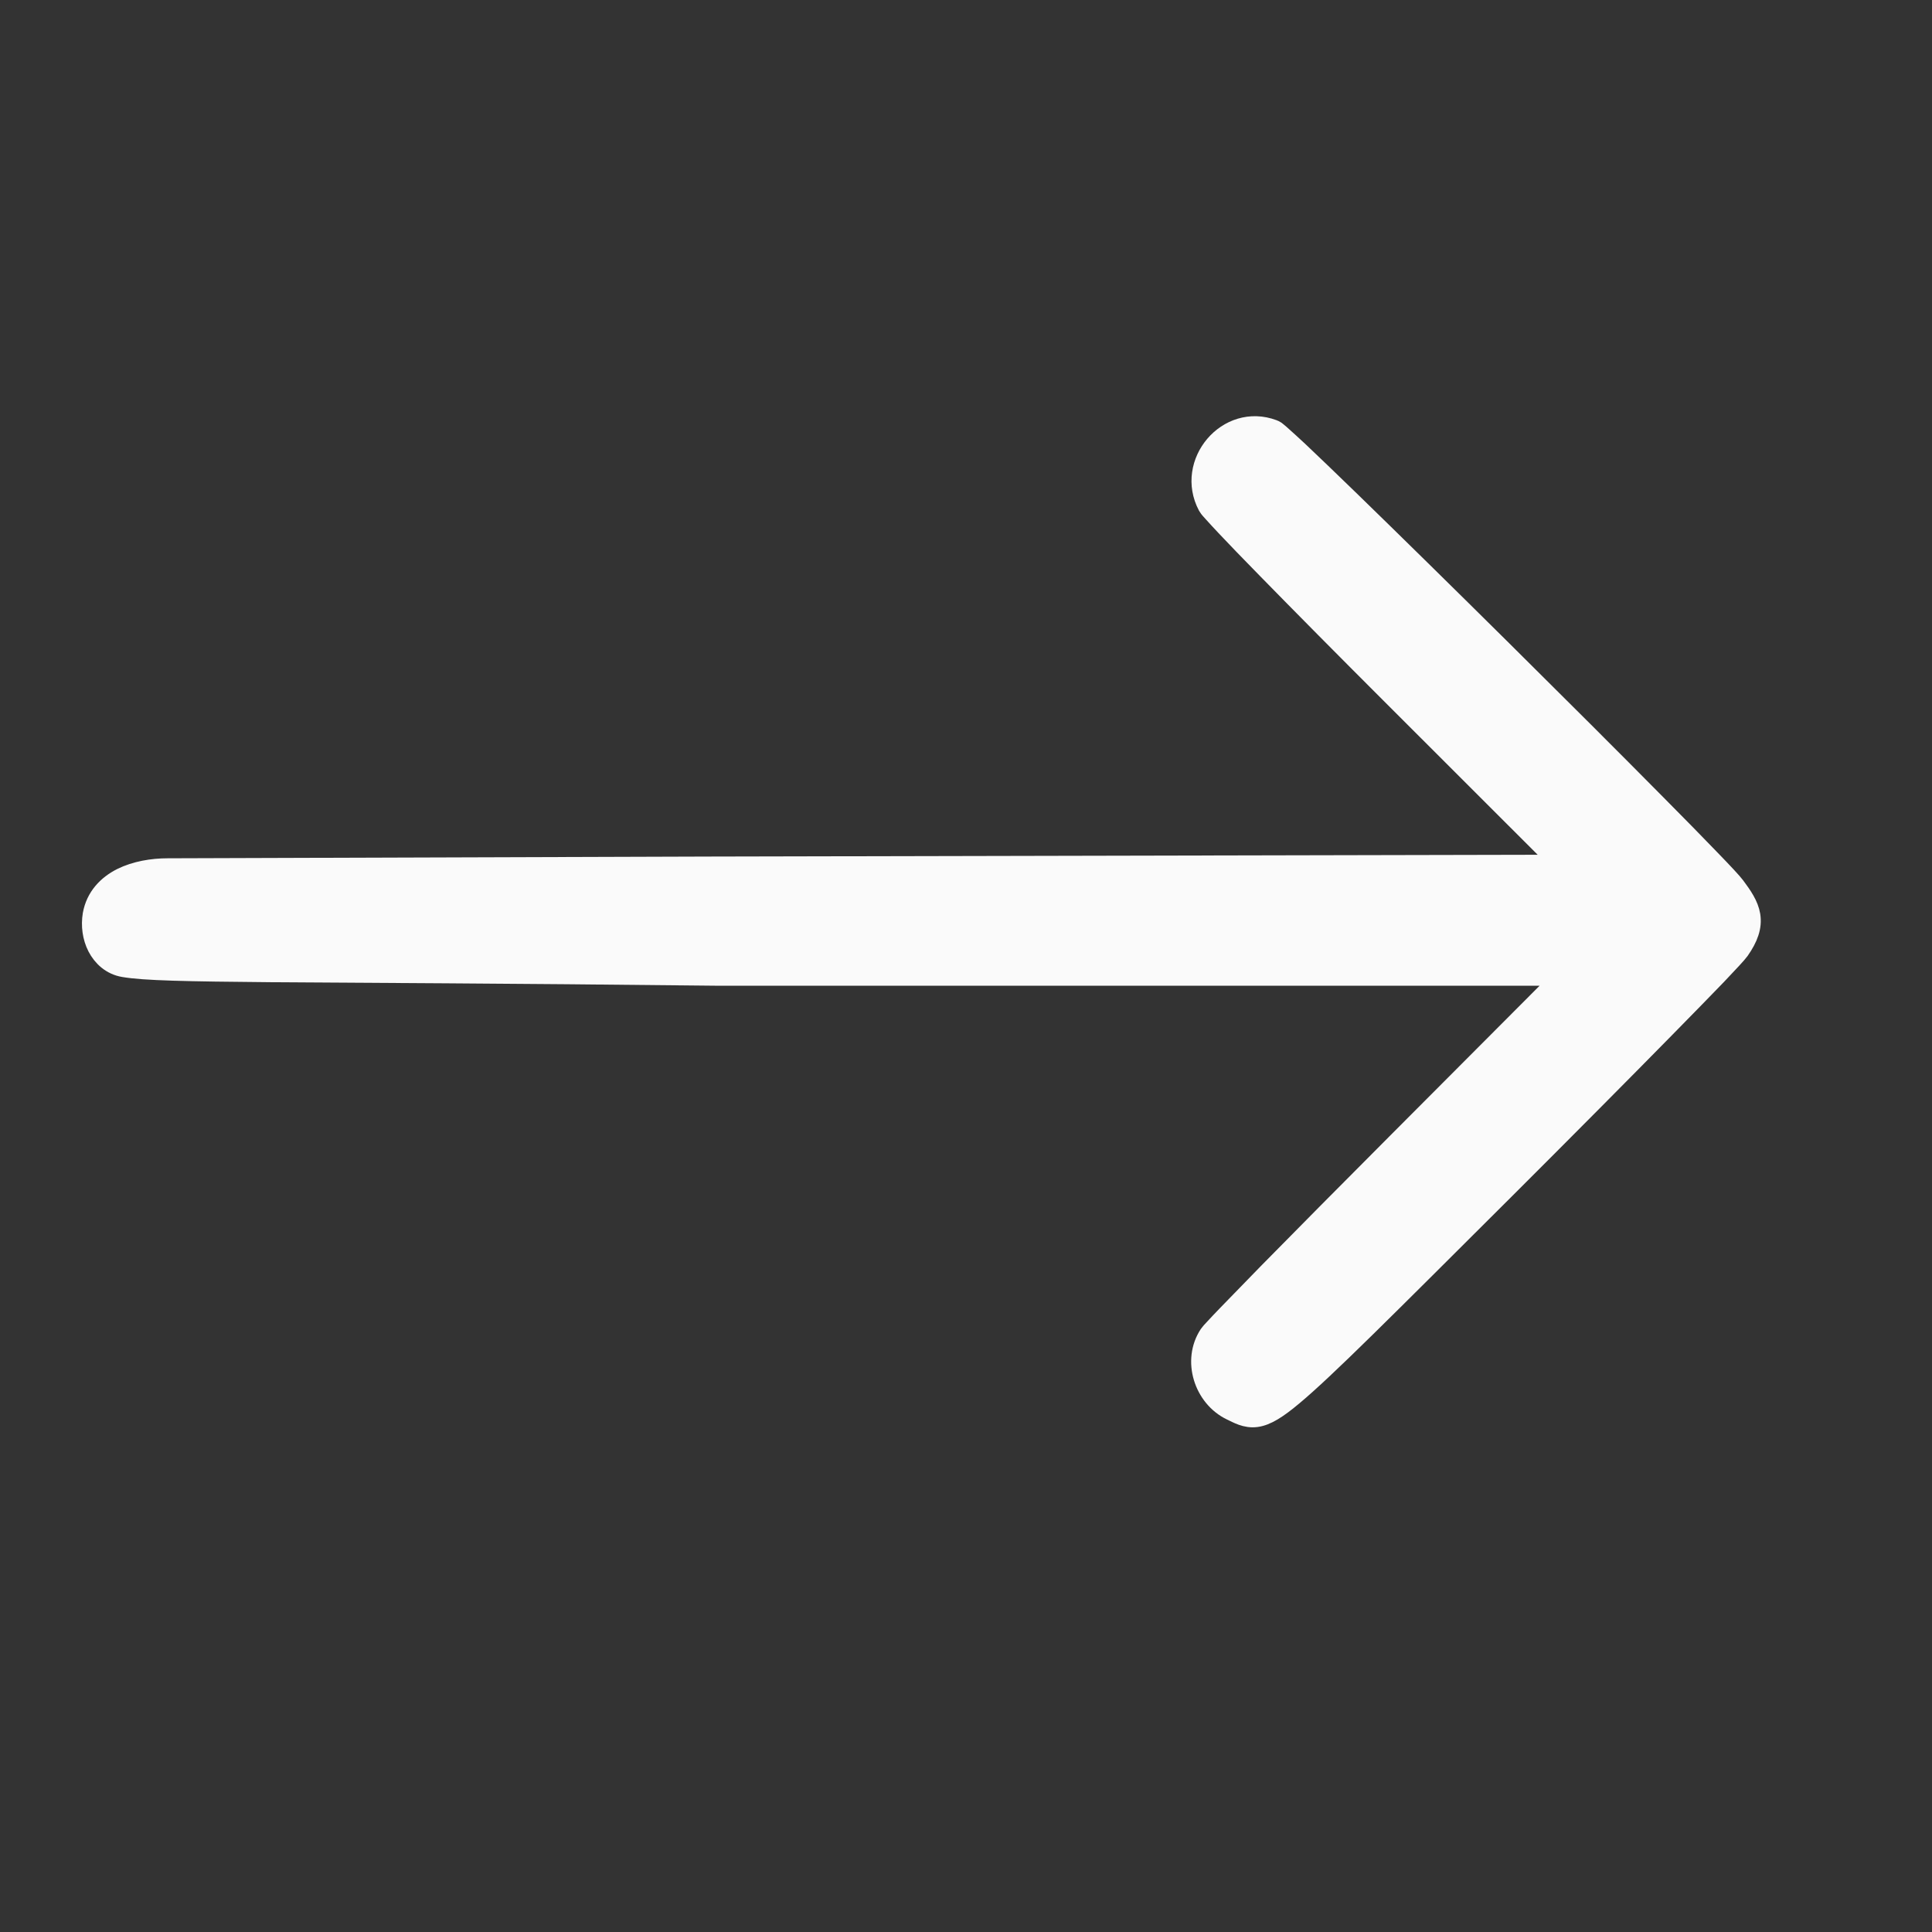 <svg width="20" height="20" viewBox="0 0 20 20" fill="none" xmlns="http://www.w3.org/2000/svg">
<rect x="0" y="0" width="20" height="20" fill="#333333" stroke="none"/>
<path d="M12.5 5.239C12.263 4.792 12.707 4.266 13.181 4.444C13.196 4.449 13.208 4.459 13.212 4.461C13.218 4.466 13.225 4.471 13.232 4.477C13.245 4.488 13.262 4.502 13.281 4.52C13.321 4.555 13.376 4.606 13.443 4.668C13.575 4.793 13.759 4.969 13.976 5.18C14.41 5.602 14.981 6.163 15.554 6.731C16.127 7.299 16.703 7.874 17.148 8.324C17.37 8.548 17.56 8.741 17.7 8.887C17.838 9.029 17.935 9.133 17.964 9.172C18.036 9.269 18.105 9.366 18.123 9.476C18.142 9.595 18.1 9.709 18.009 9.839C17.996 9.857 17.966 9.891 17.93 9.93C17.891 9.972 17.839 10.028 17.774 10.096C17.643 10.232 17.461 10.418 17.242 10.641C16.805 11.086 16.217 11.678 15.585 12.309C14.328 13.562 13.72 14.173 13.388 14.45C13.226 14.586 13.111 14.659 13.006 14.673C12.896 14.688 12.809 14.634 12.746 14.605C12.457 14.467 12.337 14.082 12.513 13.815C12.52 13.805 12.531 13.793 12.538 13.784C12.548 13.774 12.56 13.76 12.575 13.744C12.604 13.712 12.646 13.668 12.697 13.615C12.801 13.507 12.946 13.358 13.122 13.178C13.475 12.819 13.952 12.337 14.469 11.819L16.179 10.104H7.401C5.172 10.079 3.747 10.075 2.827 10.068C1.914 10.06 1.491 10.051 1.281 10.015C1.15 9.993 1.058 9.906 1.005 9.804C0.953 9.703 0.937 9.581 0.956 9.468C0.989 9.283 1.111 9.16 1.257 9.086C1.402 9.014 1.576 8.985 1.735 8.985L7.334 8.967L16.159 8.948L14.452 7.242C13.936 6.727 13.46 6.246 13.109 5.887C12.933 5.708 12.789 5.558 12.687 5.45C12.636 5.395 12.594 5.351 12.565 5.318C12.55 5.301 12.537 5.288 12.528 5.277C12.521 5.269 12.508 5.253 12.5 5.239Z" fill="#FAFAFA" stroke="#FAFAFA" stroke-width="0.2"/>
</svg>
